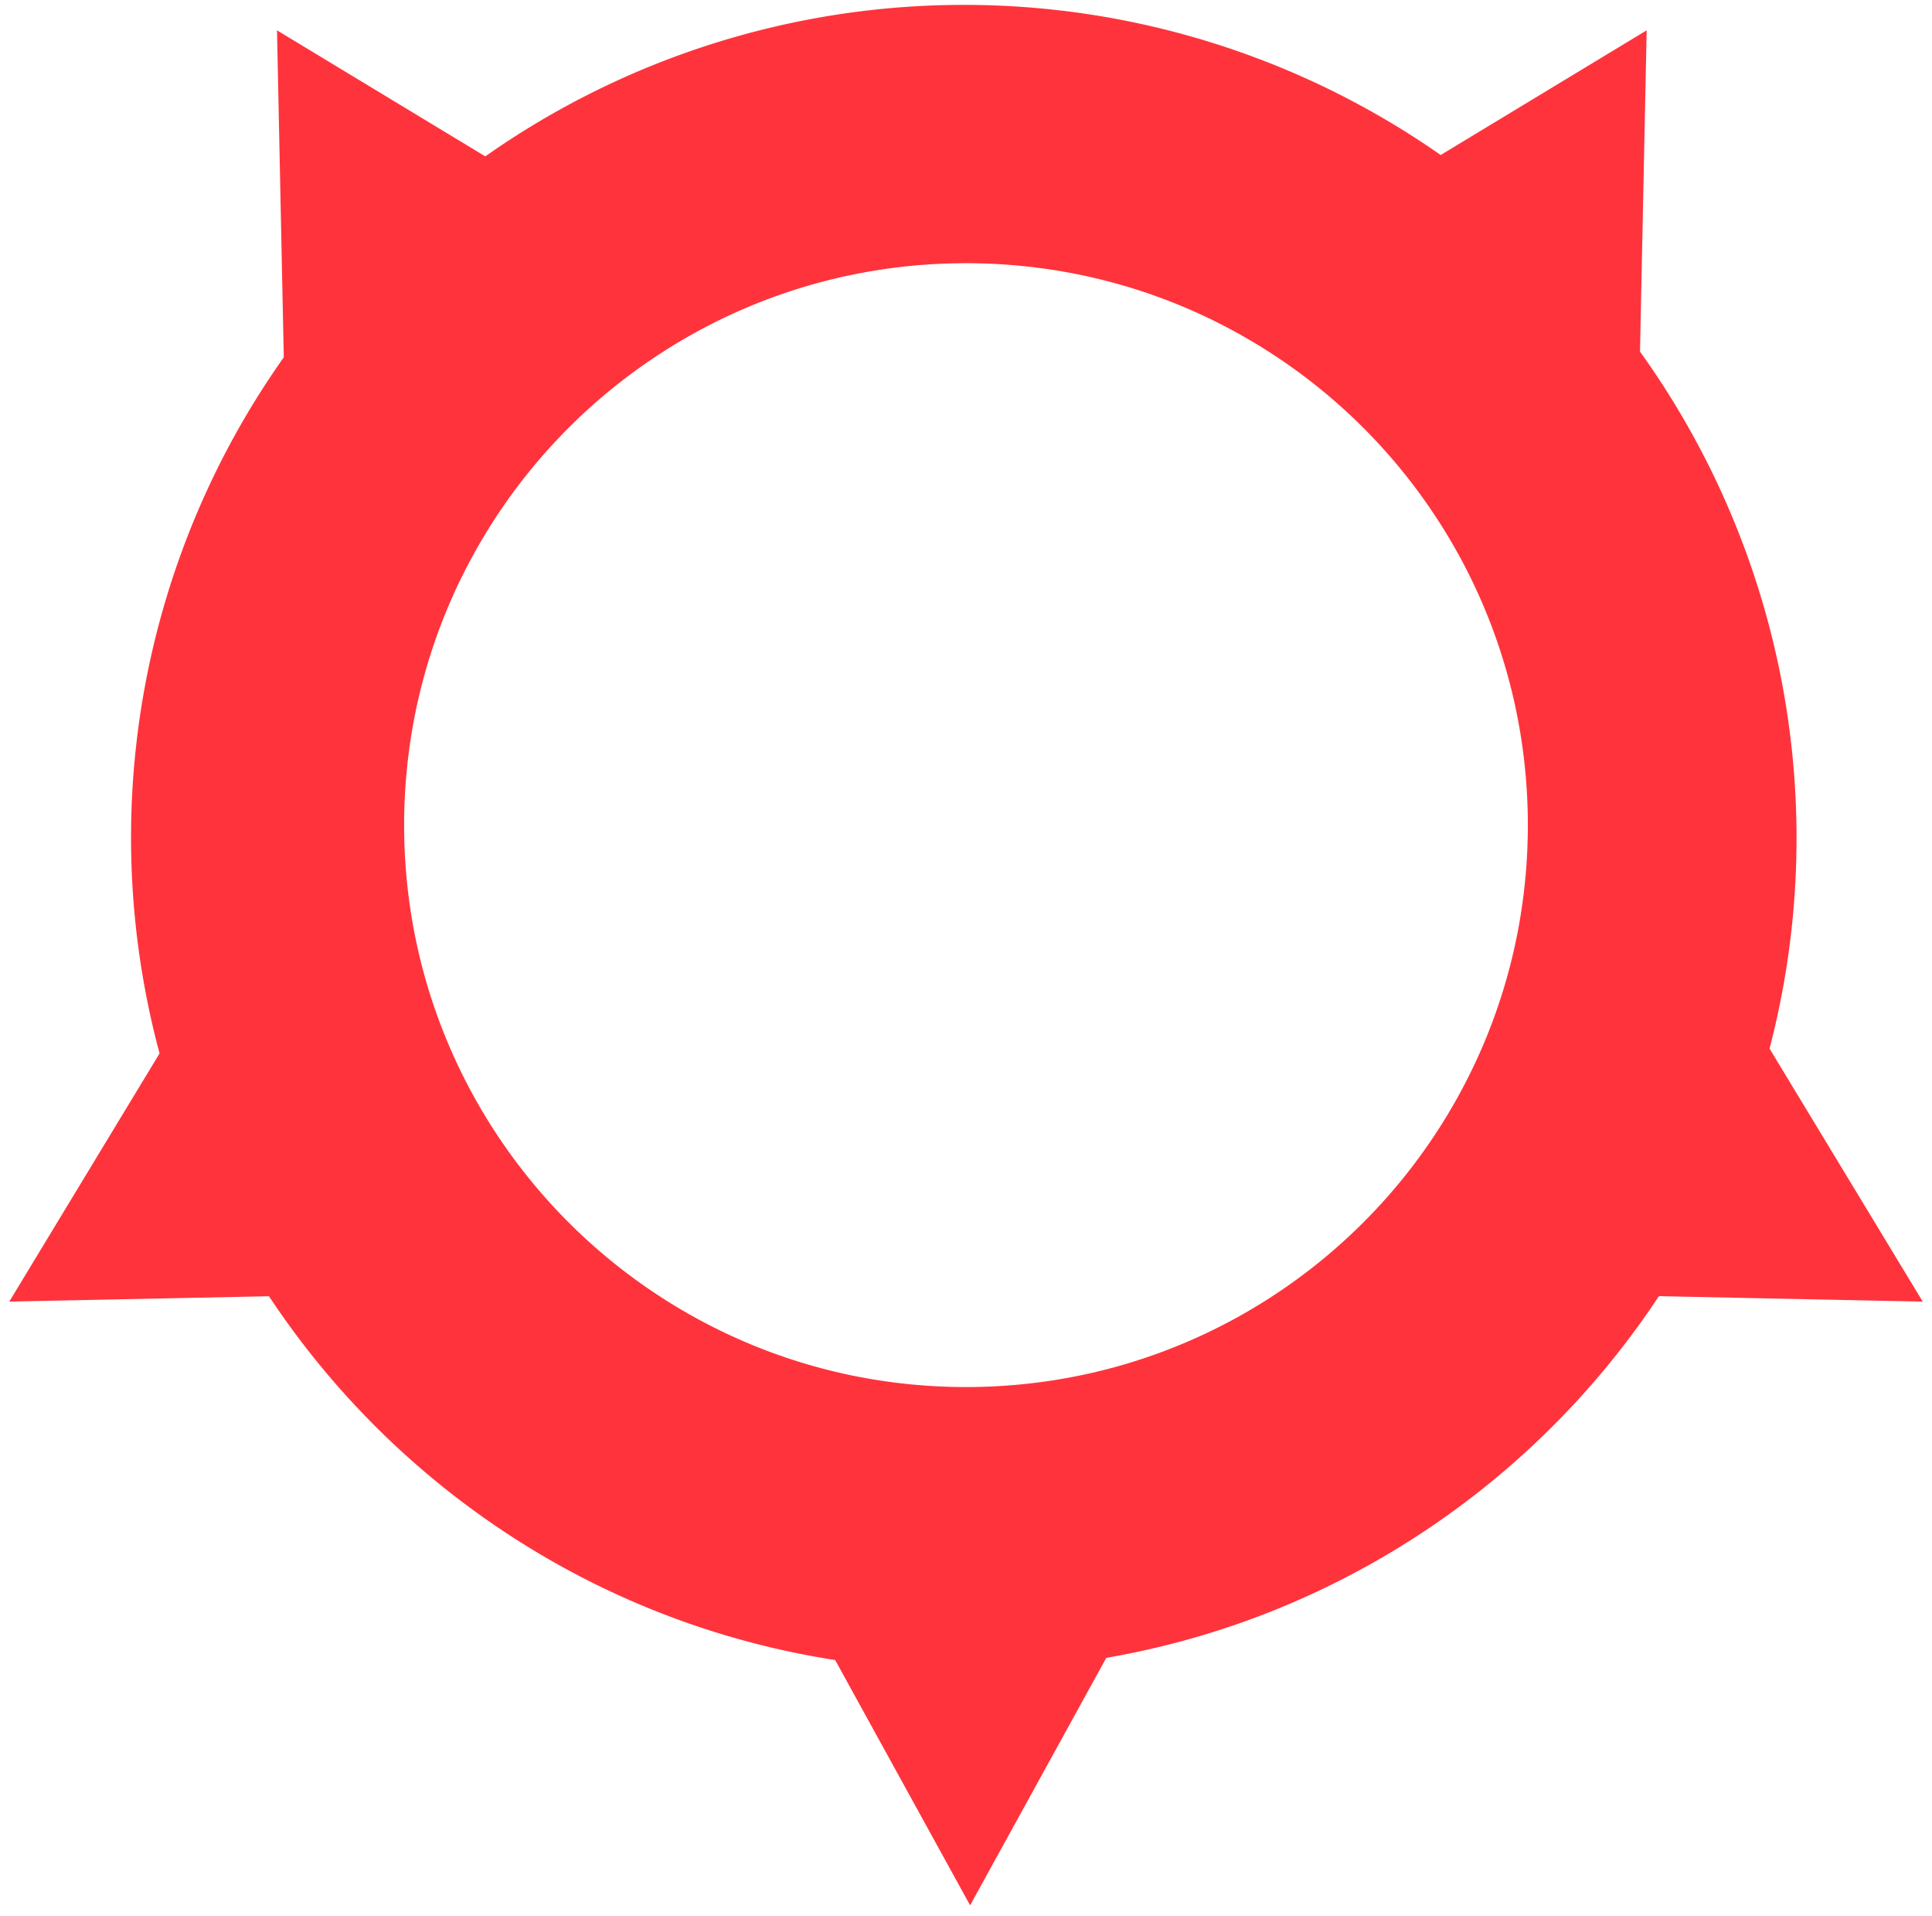 <svg xmlns="http://www.w3.org/2000/svg" width="187.105" height="185.539" viewBox="0 0 187.105 185.539">
  <path id="Subtraction_6" data-name="Subtraction 6" d="M93.052,184h0L79.982,160.247a80.156,80.156,0,0,1-31.4-12,81.066,81.066,0,0,1-23.431-23.228L0,125.539l14.555-24.034A80.484,80.484,0,0,1,26.585,34.1L25.928,2.438,46.1,14.642a80.573,80.573,0,0,1,92.524-.131L158.573,2.438l-.646,31.109a80.769,80.769,0,0,1,12.546,67.494l14.836,24.5-25.55-.53a80.834,80.834,0,0,1-37.429,30.484,80.263,80.263,0,0,1-16.089,4.539L93.052,184Zm-.4-159.012a54.816,54.816,0,0,0-10.966,1.105,54.116,54.116,0,0,0-19.457,8.187,54.572,54.572,0,0,0-19.714,23.94,54.139,54.139,0,0,0-3.171,10.214,54.944,54.944,0,0,0,0,21.932,54.115,54.115,0,0,0,8.187,19.457,54.572,54.572,0,0,0,23.94,19.714,54.14,54.14,0,0,0,10.214,3.171,54.944,54.944,0,0,0,21.933,0,54.115,54.115,0,0,0,19.457-8.187,54.573,54.573,0,0,0,19.714-23.94,54.139,54.139,0,0,0,3.171-10.214,54.942,54.942,0,0,0,0-21.932,54.113,54.113,0,0,0-8.188-19.457,54.573,54.573,0,0,0-23.94-19.714,54.14,54.14,0,0,0-10.214-3.171A54.814,54.814,0,0,0,92.654,24.988Z" transform="translate(0.899 0.5)" fill="#ff333c" stroke="rgba(0,0,0,0)" stroke-miterlimit="10" stroke-width="1"/>
</svg>
